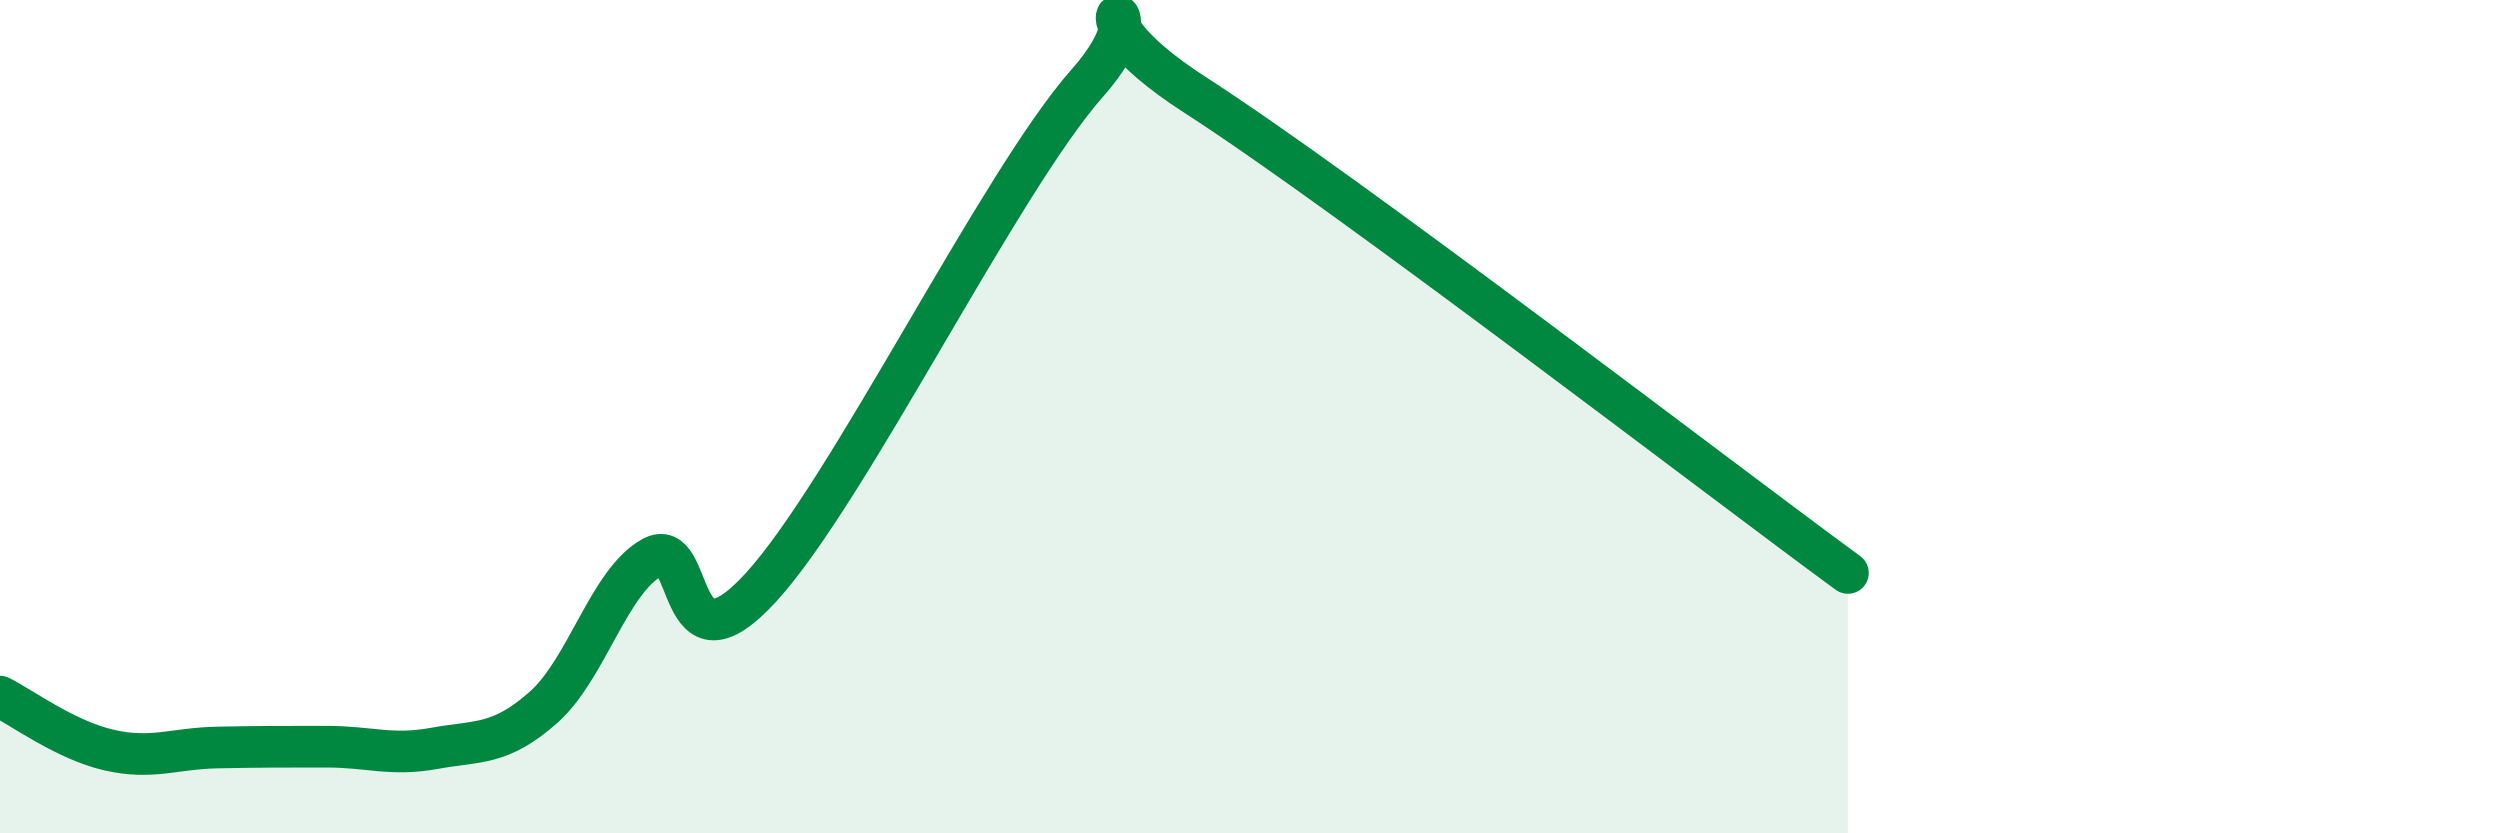 
    <svg width="60" height="20" viewBox="0 0 60 20" xmlns="http://www.w3.org/2000/svg">
      <path
        d="M 0,16.72 C 0.52,16.98 1.57,17.76 2.61,18 C 3.65,18.24 4.18,17.96 5.22,17.94 C 6.26,17.92 6.79,17.92 7.83,17.92 C 8.87,17.92 9.39,18.15 10.43,17.96 C 11.47,17.77 12,17.9 13.04,16.98 C 14.08,16.06 14.61,13.96 15.65,13.38 C 16.69,12.8 16.17,16.38 18.26,14.1 C 20.35,11.82 24,4.36 26.09,2 C 28.18,-0.36 25.05,-0.06 28.7,2.29 C 32.35,4.64 41.22,11.46 44.35,13.75L44.35 20L0 20Z"
        fill="#008740"
        opacity="0.1"
        stroke-linecap="round"
        stroke-linejoin="round"
      />
      <path
        d="M 0,16.72 C 0.52,16.98 1.57,17.76 2.61,18 C 3.65,18.24 4.18,17.96 5.22,17.94 C 6.26,17.92 6.79,17.92 7.83,17.92 C 8.87,17.92 9.39,18.15 10.43,17.96 C 11.47,17.77 12,17.9 13.04,16.98 C 14.08,16.06 14.61,13.96 15.65,13.38 C 16.69,12.8 16.17,16.38 18.26,14.1 C 20.35,11.82 24,4.36 26.09,2 C 28.18,-0.36 25.05,-0.06 28.7,2.29 C 32.35,4.64 41.22,11.46 44.35,13.75"
        stroke="#008740"
        stroke-width="1"
        fill="none"
        stroke-linecap="round"
        stroke-linejoin="round"
      />
    </svg>
  